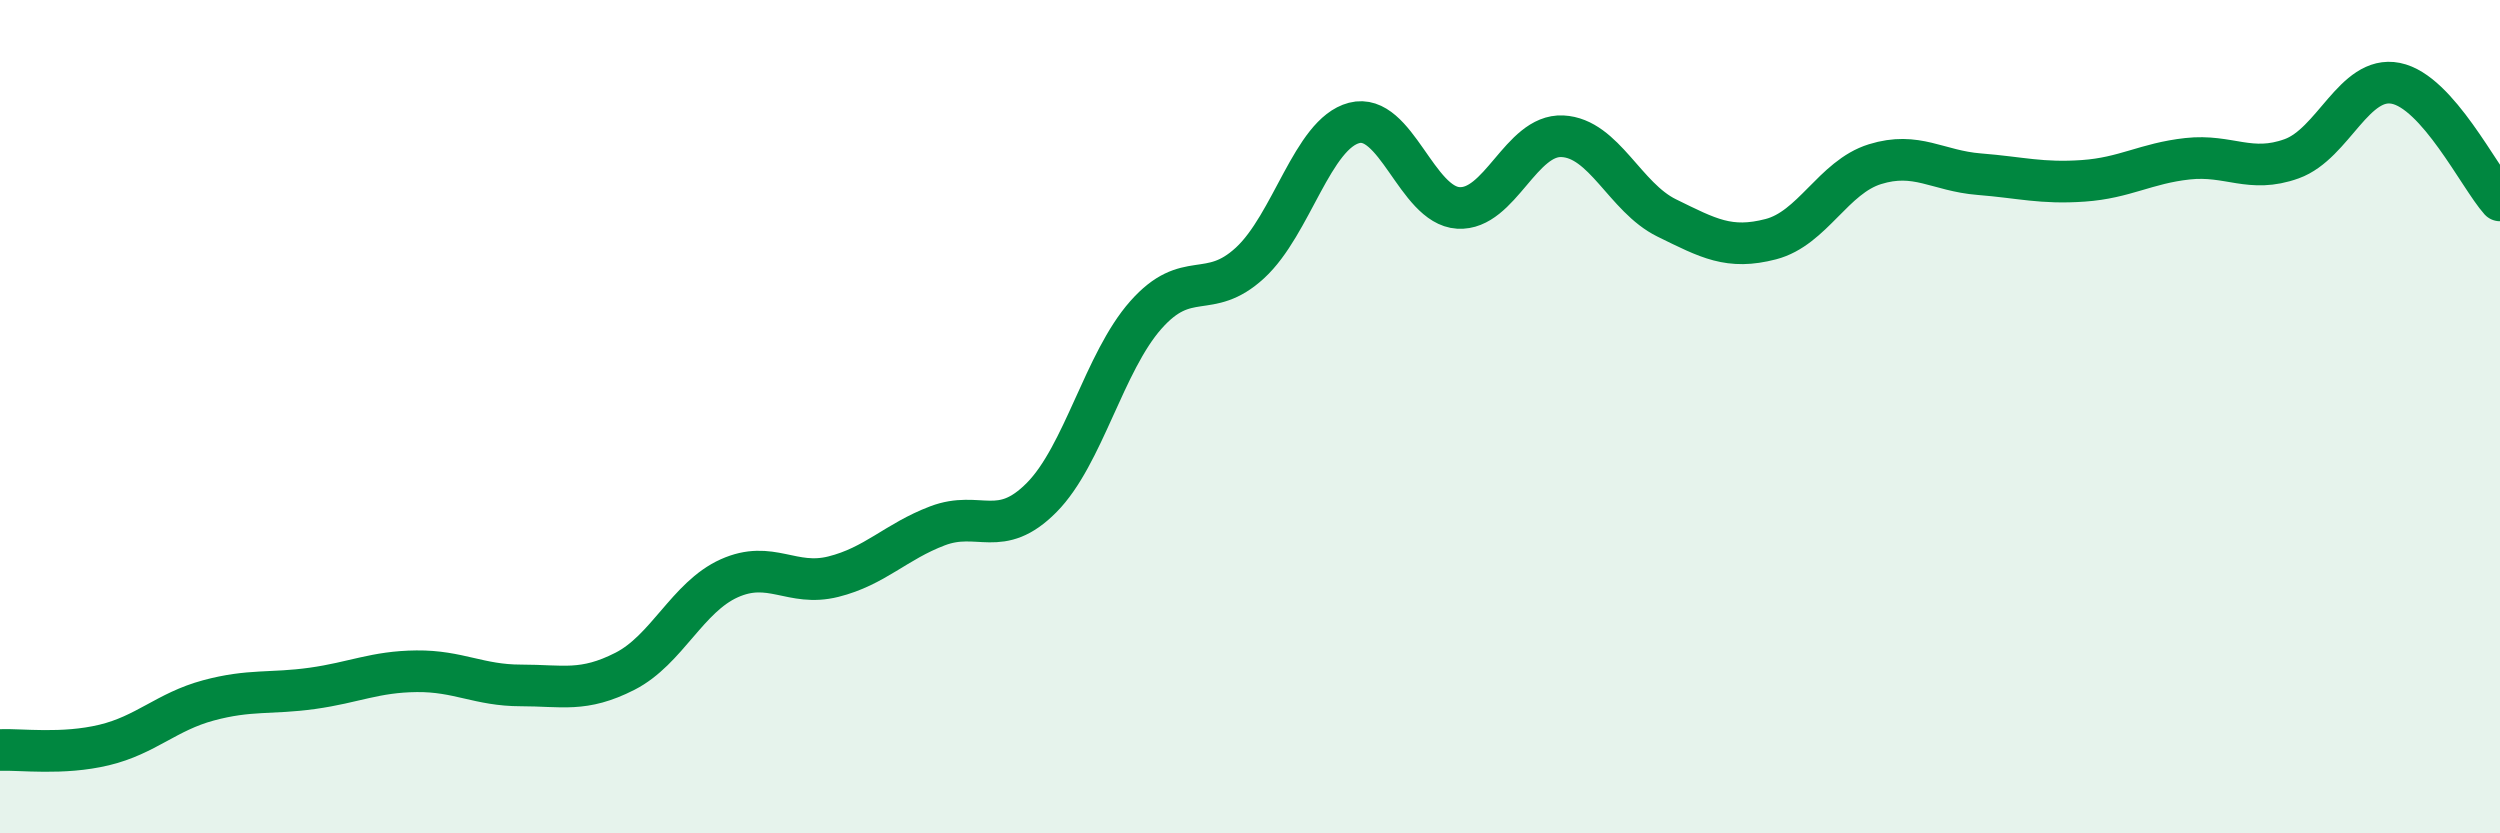 
    <svg width="60" height="20" viewBox="0 0 60 20" xmlns="http://www.w3.org/2000/svg">
      <path
        d="M 0,18 C 0.5,17.98 1.5,18.12 2.5,17.88 C 3.5,17.64 4,17.08 5,16.81 C 6,16.54 6.5,16.66 7.5,16.52 C 8.5,16.38 9,16.12 10,16.11 C 11,16.1 11.5,16.45 12.5,16.45 C 13.5,16.45 14,16.62 15,16.11 C 16,15.6 16.5,14.33 17.5,13.88 C 18.5,13.43 19,14.09 20,13.84 C 21,13.59 21.5,13 22.5,12.62 C 23.5,12.24 24,12.95 25,11.94 C 26,10.93 26.5,8.69 27.5,7.56 C 28.5,6.43 29,7.23 30,6.31 C 31,5.39 31.5,3.21 32.5,2.95 C 33.5,2.69 34,4.93 35,4.99 C 36,5.05 36.5,3.22 37.5,3.27 C 38.5,3.32 39,4.74 40,5.23 C 41,5.72 41.5,6 42.5,5.74 C 43.5,5.48 44,4.25 45,3.94 C 46,3.63 46.5,4.1 47.5,4.18 C 48.5,4.26 49,4.41 50,4.34 C 51,4.27 51.5,3.92 52.5,3.81 C 53.5,3.7 54,4.17 55,3.81 C 56,3.45 56.5,1.8 57.5,2 C 58.5,2.2 59.5,4.25 60,4.81L60 20L0 20Z"
        fill="#008740"
        opacity="0.1"
        stroke-linecap="round"
        stroke-linejoin="round"
      />
      <path
        d="M 0,18 C 0.5,17.98 1.5,18.12 2.5,17.88 C 3.5,17.64 4,17.08 5,16.81 C 6,16.54 6.5,16.66 7.5,16.52 C 8.5,16.38 9,16.12 10,16.11 C 11,16.1 11.5,16.45 12.5,16.45 C 13.5,16.45 14,16.62 15,16.11 C 16,15.6 16.5,14.33 17.5,13.88 C 18.5,13.43 19,14.09 20,13.84 C 21,13.59 21.5,13 22.5,12.62 C 23.5,12.24 24,12.95 25,11.94 C 26,10.93 26.5,8.69 27.5,7.56 C 28.5,6.43 29,7.23 30,6.31 C 31,5.39 31.5,3.21 32.5,2.95 C 33.5,2.69 34,4.93 35,4.99 C 36,5.05 36.5,3.22 37.5,3.27 C 38.5,3.32 39,4.74 40,5.23 C 41,5.72 41.5,6 42.5,5.74 C 43.5,5.48 44,4.25 45,3.94 C 46,3.63 46.5,4.1 47.5,4.18 C 48.5,4.26 49,4.41 50,4.34 C 51,4.27 51.5,3.92 52.5,3.81 C 53.5,3.7 54,4.17 55,3.81 C 56,3.45 56.5,1.8 57.5,2 C 58.5,2.2 59.5,4.25 60,4.81"
        stroke="#008740"
        stroke-width="1"
        fill="none"
        stroke-linecap="round"
        stroke-linejoin="round"
      />
    </svg>
  